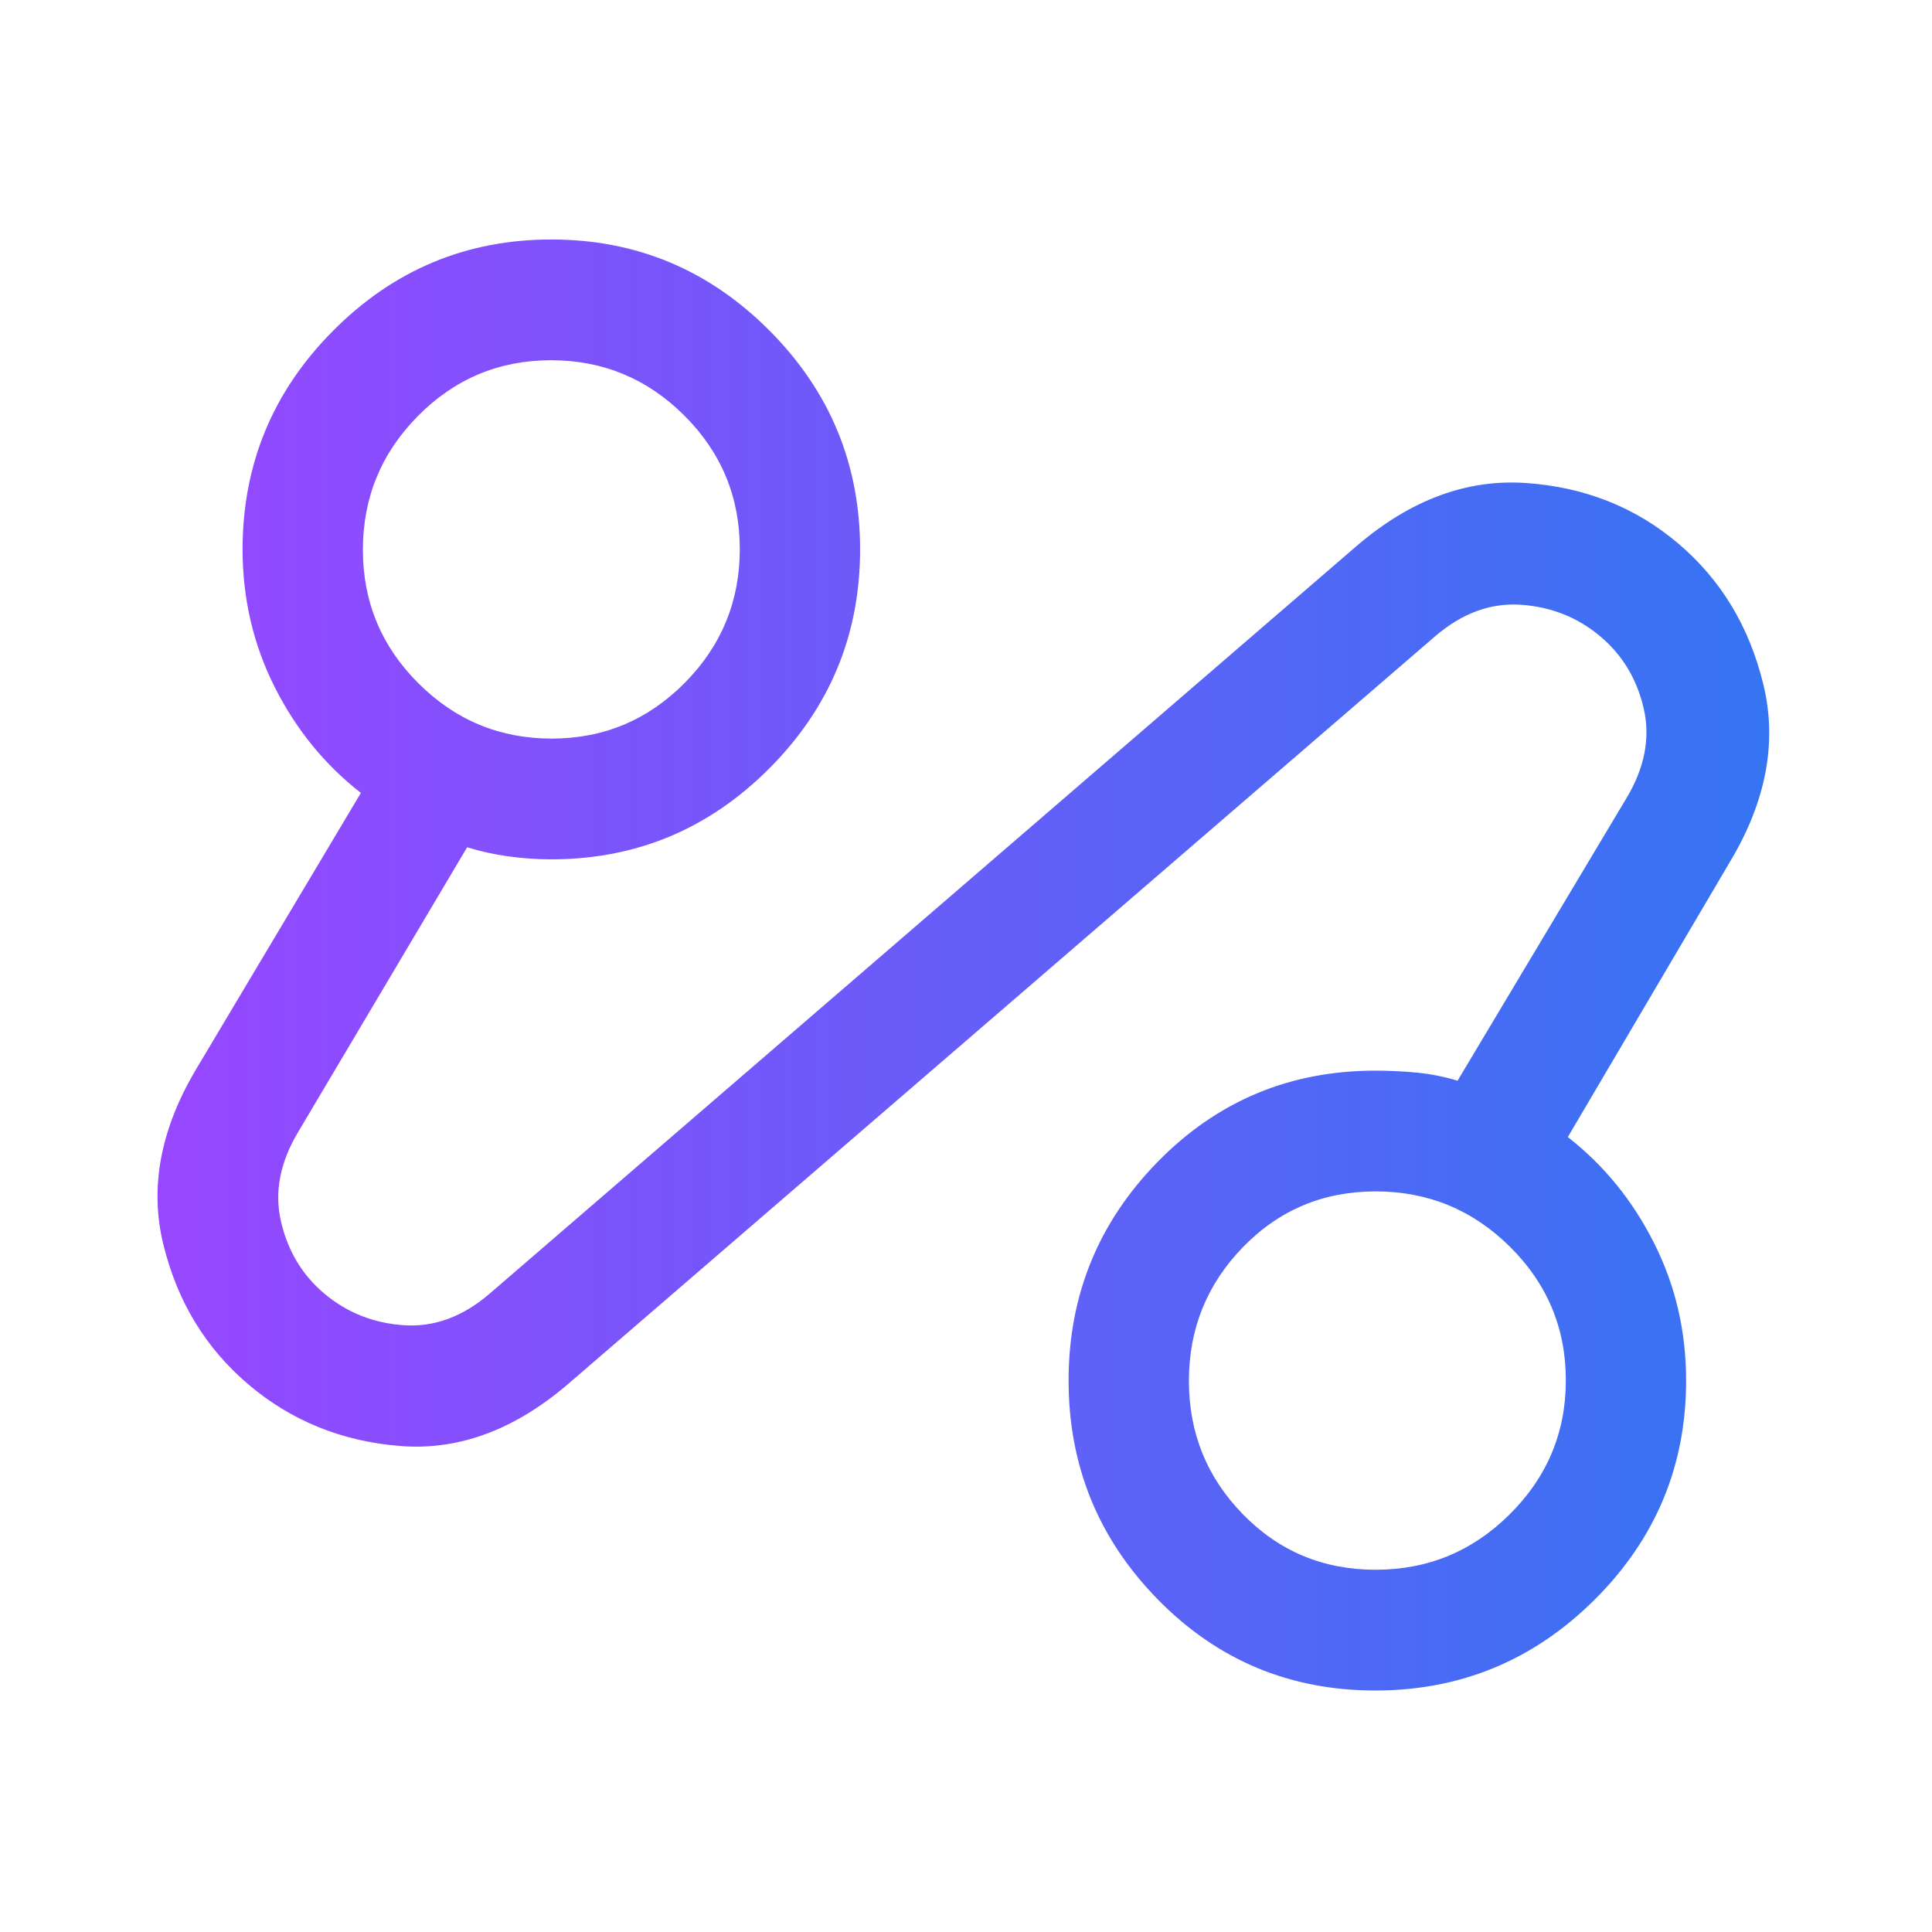 <svg width="48" height="48" viewBox="0 0 48 48" fill="none" xmlns="http://www.w3.org/2000/svg">
<mask id="mask0_2325_311" style="mask-type:alpha" maskUnits="userSpaceOnUse" x="0" y="0" width="48" height="48">
<rect width="47.819" height="48" fill="#D9D9D9"/>
</mask>
<g mask="url(#mask0_2325_311)">
<path d="M14.097 34.4C12.768 35.533 11.382 36.042 9.937 35.925C8.493 35.809 7.239 35.3 6.177 34.4C5.114 33.5 4.408 32.342 4.06 30.925C3.711 29.509 3.985 28.05 4.881 26.55L8.966 19.7C8.069 19 7.355 18.123 6.824 17.069C6.293 16.014 6.027 14.874 6.027 13.65C6.027 11.533 6.778 9.72 8.281 8.212C9.783 6.704 11.589 5.95 13.698 5.95C15.807 5.95 17.613 6.704 19.116 8.212C20.618 9.72 21.369 11.533 21.369 13.65C21.369 15.768 20.618 17.581 19.116 19.088C17.613 20.596 15.807 21.35 13.698 21.35C13.339 21.35 12.981 21.325 12.622 21.275C12.264 21.225 11.925 21.15 11.606 21.05L7.422 28.1C6.957 28.867 6.81 29.619 6.983 30.356C7.154 31.092 7.519 31.692 8.078 32.156C8.637 32.619 9.29 32.875 10.037 32.925C10.784 32.975 11.49 32.717 12.154 32.15L33.722 13.55C35.05 12.417 36.445 11.9 37.906 12C39.367 12.1 40.629 12.6 41.692 13.5C42.755 14.4 43.46 15.567 43.809 17C44.158 18.433 43.884 19.9 42.987 21.4L38.952 28.25C39.849 28.95 40.563 29.827 41.094 30.882C41.626 31.936 41.891 33.076 41.891 34.3C41.891 36.417 41.135 38.23 39.623 39.738C38.11 41.246 36.292 42 34.168 42C32.044 42 30.244 41.246 28.766 39.738C27.288 38.23 26.549 36.417 26.549 34.3C26.549 32.183 27.288 30.37 28.766 28.862C30.244 27.354 32.045 26.6 34.17 26.6C34.527 26.6 34.873 26.617 35.21 26.65C35.546 26.683 35.881 26.75 36.213 26.85L40.397 19.85C40.862 19.084 41.008 18.332 40.836 17.595C40.664 16.858 40.299 16.258 39.74 15.795C39.182 15.332 38.529 15.075 37.782 15.025C37.035 14.975 36.329 15.233 35.665 15.8L14.097 34.4ZM34.177 39C35.477 39 36.589 38.539 37.514 37.617C38.44 36.695 38.903 35.587 38.903 34.292C38.903 32.998 38.44 31.892 37.514 30.975C36.589 30.058 35.477 29.6 34.177 29.6C32.877 29.6 31.779 30.061 30.883 30.983C29.986 31.905 29.538 33.014 29.538 34.308C29.538 35.603 29.986 36.709 30.883 37.625C31.779 38.542 32.877 39 34.177 39ZM13.706 18.35C14.996 18.35 16.097 17.889 17.011 16.967C17.924 16.045 18.38 14.937 18.38 13.642C18.38 12.348 17.921 11.242 17.003 10.325C16.084 9.409 14.98 8.95 13.69 8.95C12.4 8.95 11.299 9.411 10.386 10.333C9.472 11.255 9.016 12.364 9.016 13.658C9.016 14.953 9.475 16.058 10.394 16.975C11.312 17.892 12.416 18.35 13.706 18.35Z" fill="url(#paint0_linear_2325_311)"/>
</g>
<defs>
<linearGradient id="paint0_linear_2325_311" x1="3.913" y1="23.975" x2="43.955" y2="23.975" gradientUnits="userSpaceOnUse">
<stop stop-color="#9747FF"/>
<stop offset="1" stop-color="#3574F2"/>
</linearGradient>
</defs>
</svg>
